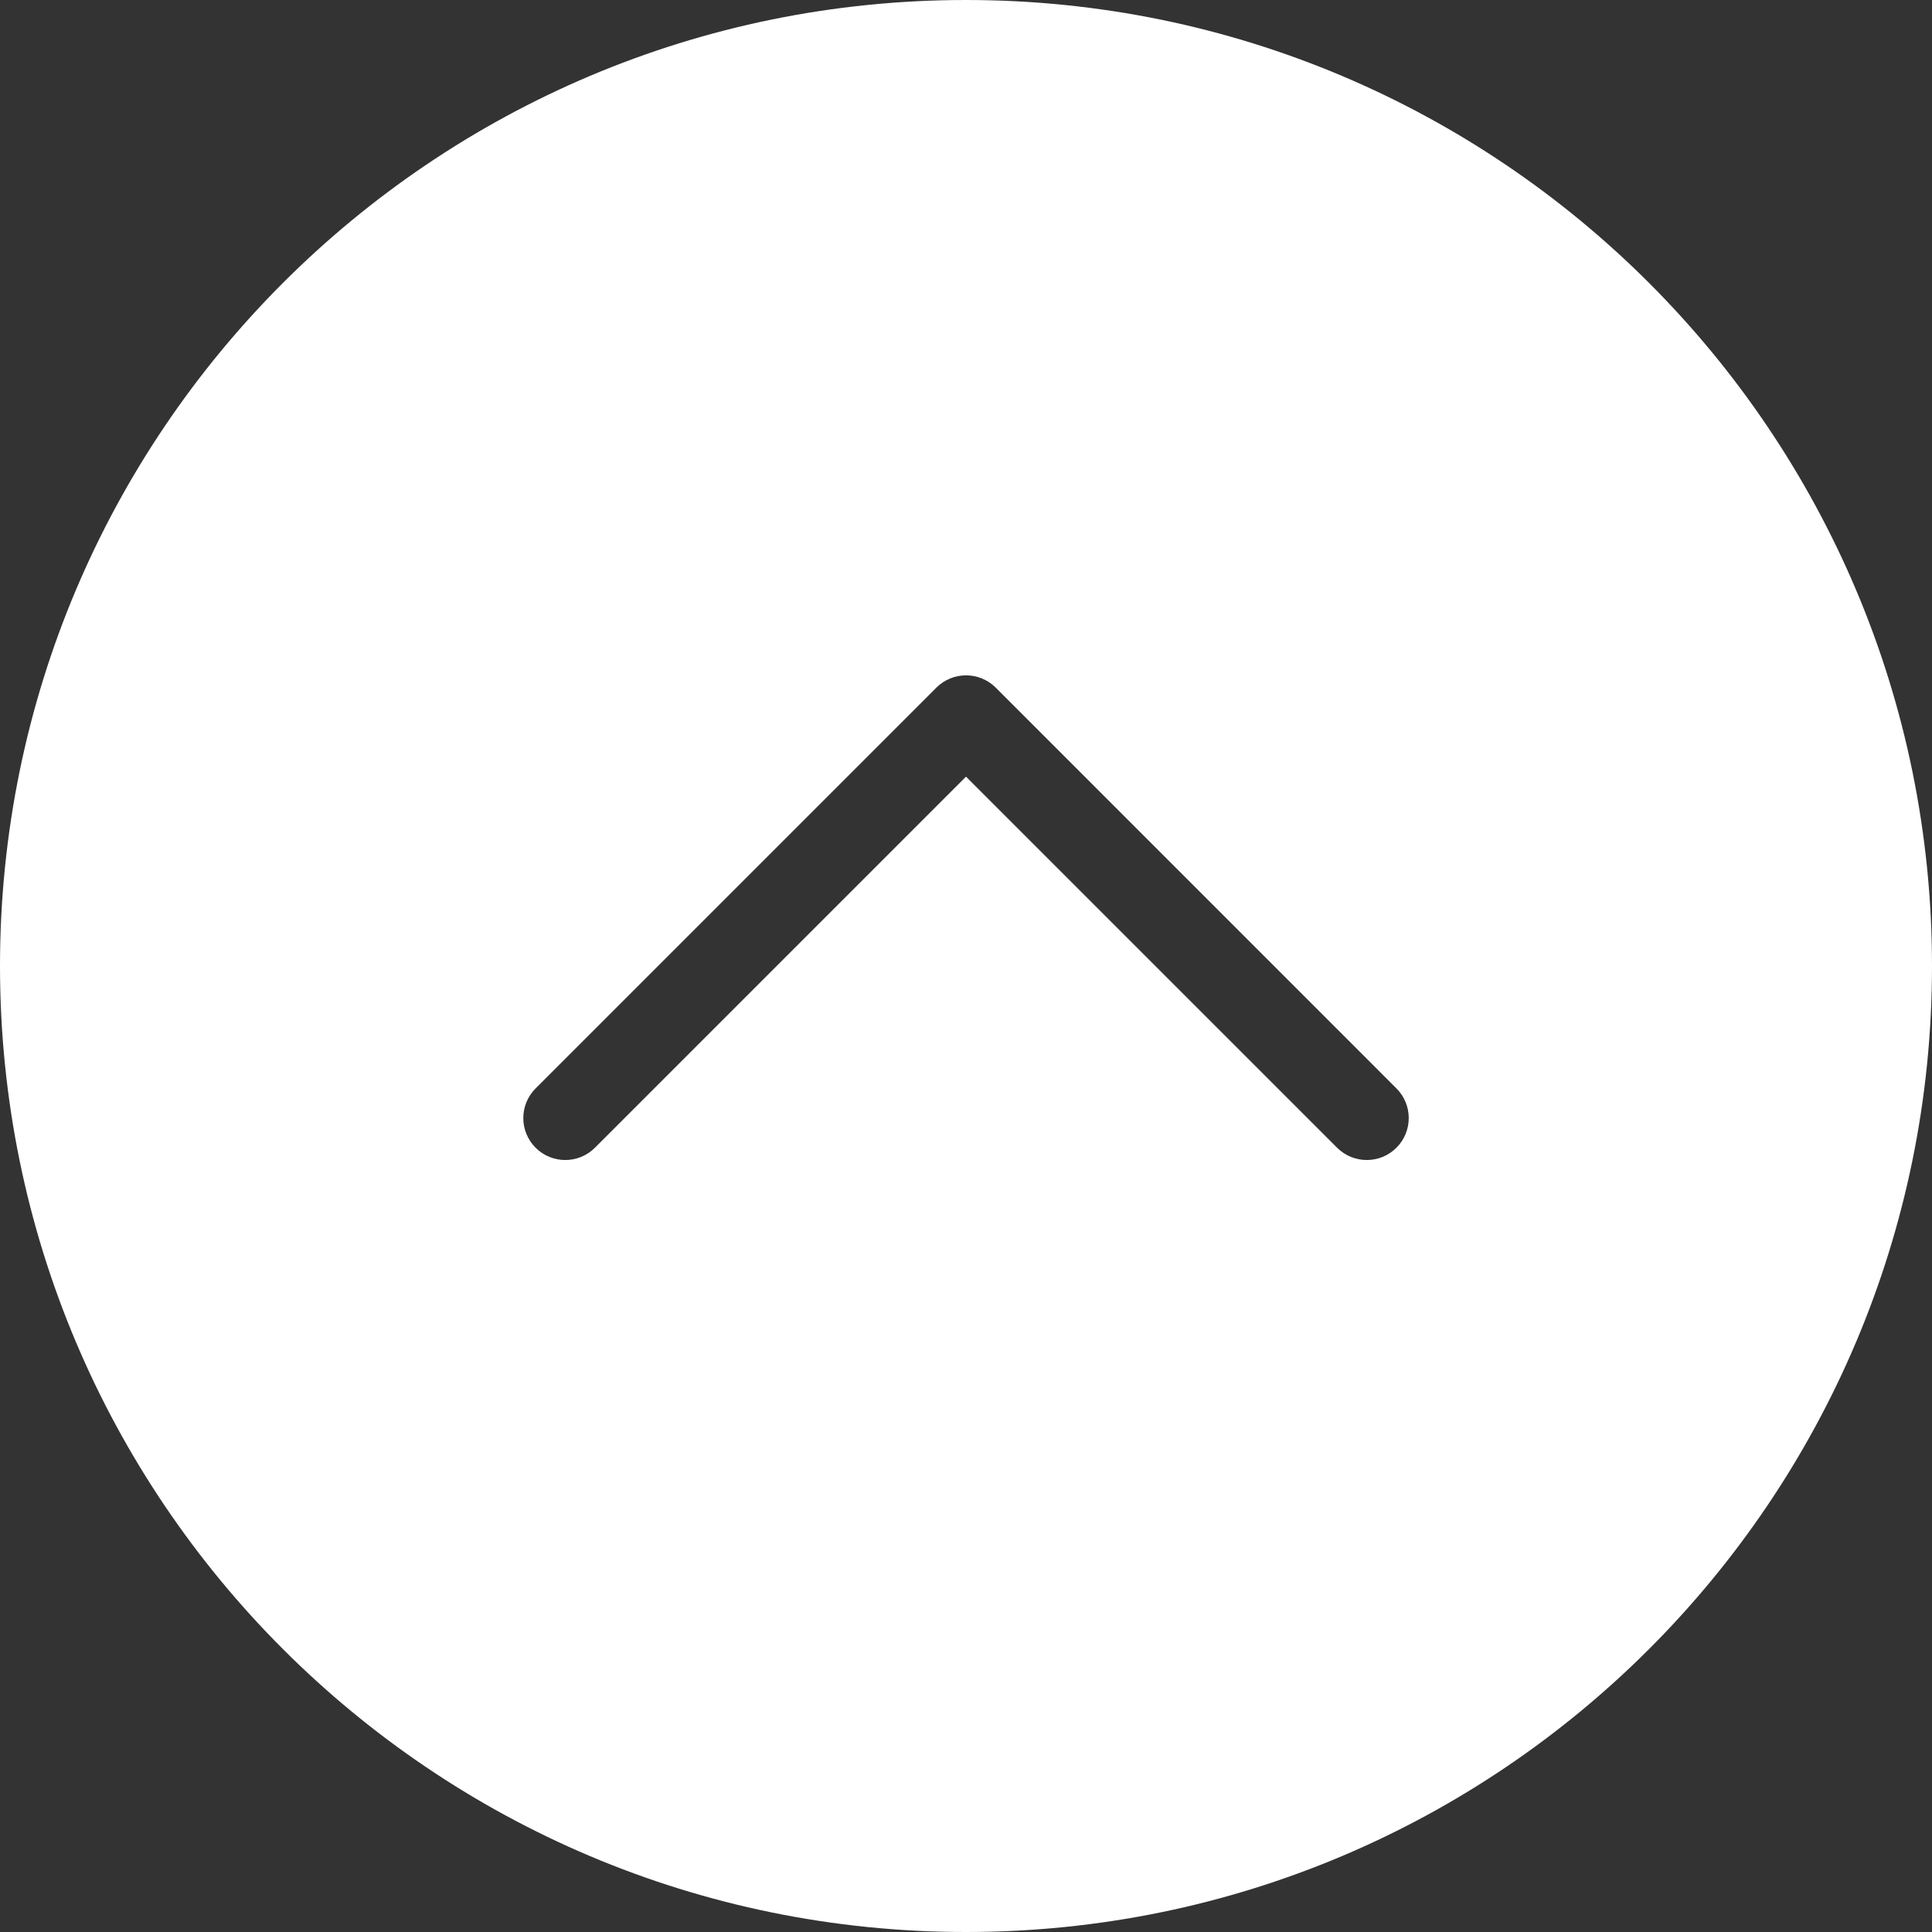 <?xml version="1.0" encoding="utf-8"?>
<!-- Generator: Adobe Illustrator 16.0.4, SVG Export Plug-In . SVG Version: 6.00 Build 0)  -->
<!DOCTYPE svg PUBLIC "-//W3C//DTD SVG 1.1//EN" "http://www.w3.org/Graphics/SVG/1.1/DTD/svg11.dtd">
<svg version="1.1" id="Ebene_1" xmlns:x="http://ns.adobe.com/Extensibility/1.0/" xmlns:i="http://ns.adobe.com/AdobeIllustrator/10.0/" xmlns:graph="http://ns.adobe.com/Graphs/1.0/"
	 xmlns="http://www.w3.org/2000/svg" xmlns:xlink="http://www.w3.org/1999/xlink" x="0px" y="0px" width="80px" height="80px"
	 viewBox="0 0 80 80" enable-background="new 0 0 80 80" xml:space="preserve">
<rect x="0" y="0" width="80" height="80" fill="#333333" stroke="none"/>
<path fill="#FFFFFF" d="M40,0C17.908,0,0,17.908,0,40s17.908,40,40,40c22.091,0,40-17.908,40-40S62.091,0,40,0z M57.823,47.525
	c-0.676,0.678-1.779,0.678-2.457,0L40,32.16L24.635,47.525c-0.678,0.678-1.778,0.678-2.457,0c-0.679-0.679-0.679-1.778,0-2.456
	l16.594-16.594c0.679-0.68,1.778-0.68,2.457-0.004l16.595,16.598c0.339,0.338,0.509,0.783,0.509,1.228
	C58.332,46.743,58.162,47.188,57.823,47.525z"/>
</svg>
